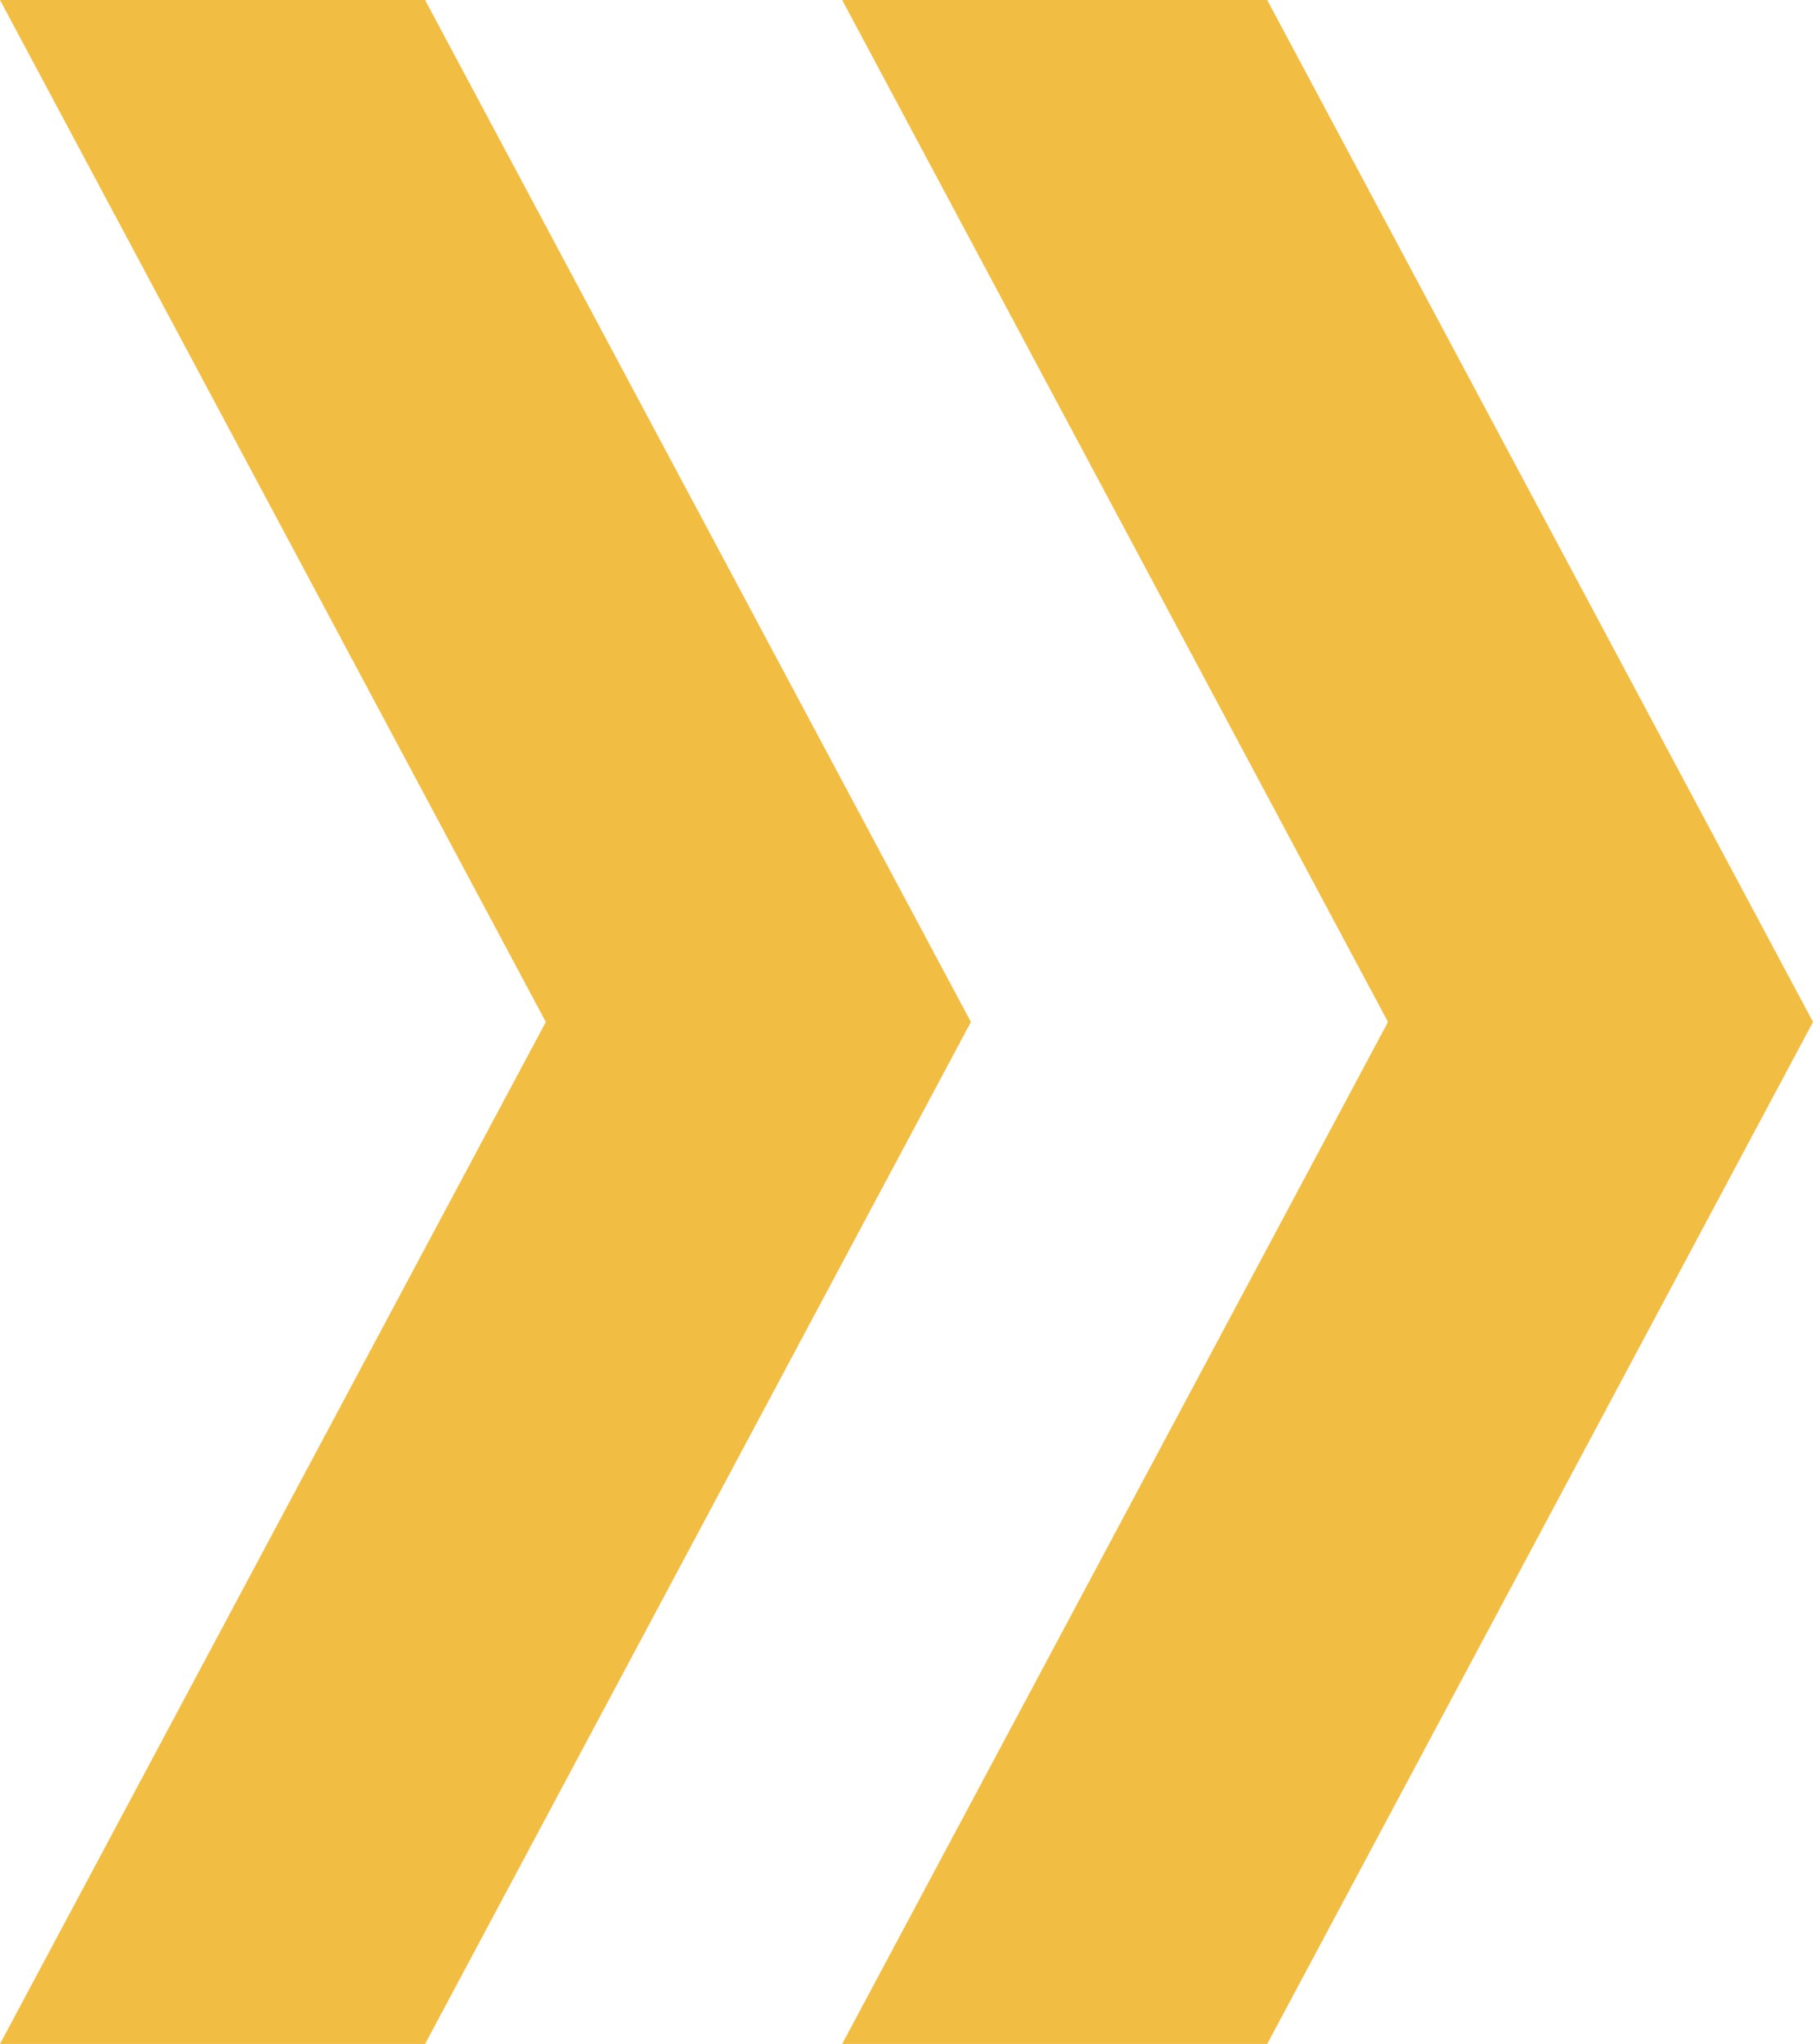 <svg xmlns="http://www.w3.org/2000/svg" width="117.252" height="132.164" viewBox="0 0 117.252 132.164">
  <g id="Group_65" data-name="Group 65" transform="translate(-800.351 -139.624)">
    <path id="Path_25" data-name="Path 25" d="M827.842,271.788l35.3-66.082-35.3-66.082H800.351l35.3,66.082-35.3,66.082Z" fill="#f2bd43"/>
    <path id="Path_26" data-name="Path 26" d="M918.688,205.706l-35.3-66.082H855.9l35.3,66.082-35.3,66.082H883.39Z" transform="translate(-1.084)" fill="#f2bd43"/>
  </g>
</svg>
